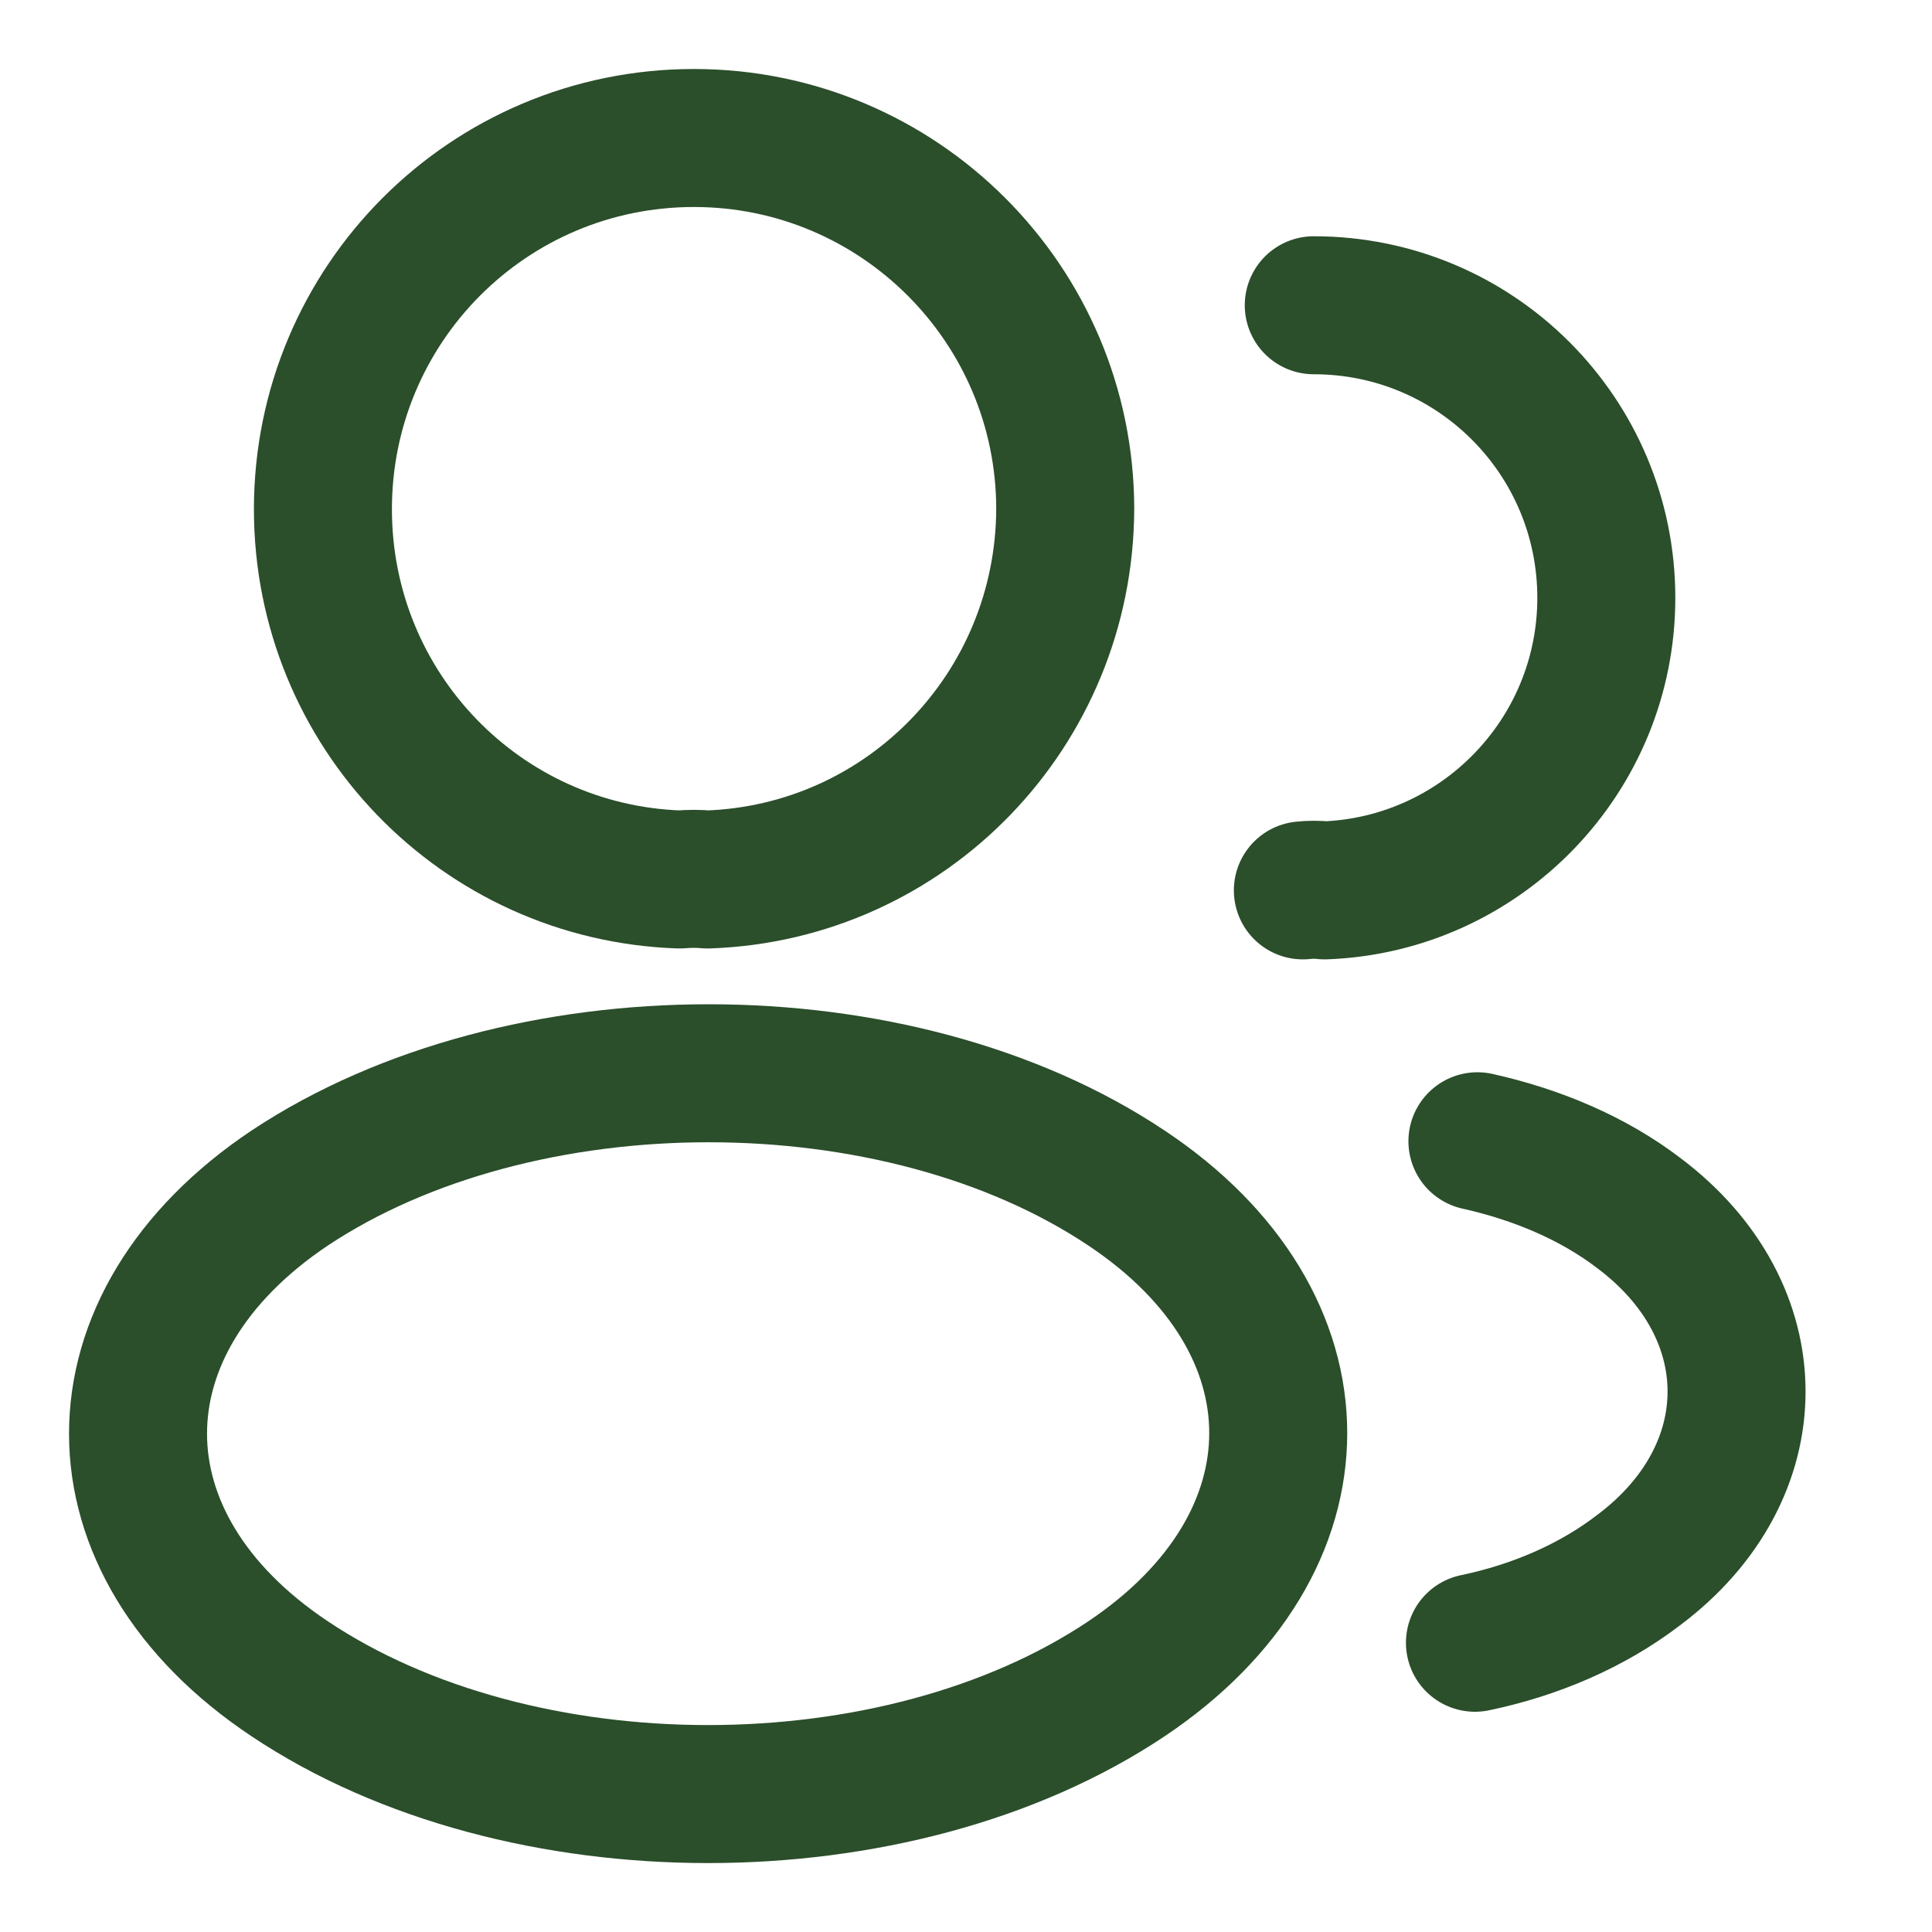 <svg width="14" height="14" viewBox="0 0 14 14" fill="none" xmlns="http://www.w3.org/2000/svg">
<g id="profile-2user">
<path id="Vector" d="M5.126 6.373C5.066 6.367 4.993 6.367 4.926 6.373C3.485 6.325 2.34 5.143 2.34 3.69C2.34 2.205 3.539 1 5.029 1C6.513 1 7.719 2.205 7.719 3.69C7.713 5.143 6.568 6.325 5.126 6.373Z" stroke="#2B4E2B" stroke-linecap="round" stroke-linejoin="round"/>
<path id="Vector_2" d="M9.52 2.212C10.695 2.212 11.64 3.163 11.64 4.332C11.64 5.477 10.732 6.41 9.599 6.452C9.55 6.446 9.496 6.446 9.441 6.452" stroke="#2B4E2B" stroke-linecap="round" stroke-linejoin="round"/>
<path id="Vector_3" d="M2.099 8.609C0.634 9.59 0.634 11.189 2.099 12.165C3.765 13.279 6.497 13.279 8.163 12.165C9.629 11.183 9.629 9.584 8.163 8.609C6.503 7.5 3.771 7.5 2.099 8.609Z" stroke="#2B4E2B" stroke-linecap="round" stroke-linejoin="round"/>
<path id="Vector_4" d="M10.688 11.904C11.124 11.813 11.536 11.637 11.875 11.377C12.82 10.668 12.82 9.499 11.875 8.79C11.542 8.536 11.136 8.366 10.706 8.27" stroke="#2B4E2B" stroke-linecap="round" stroke-linejoin="round"/>
</g>
</svg>
